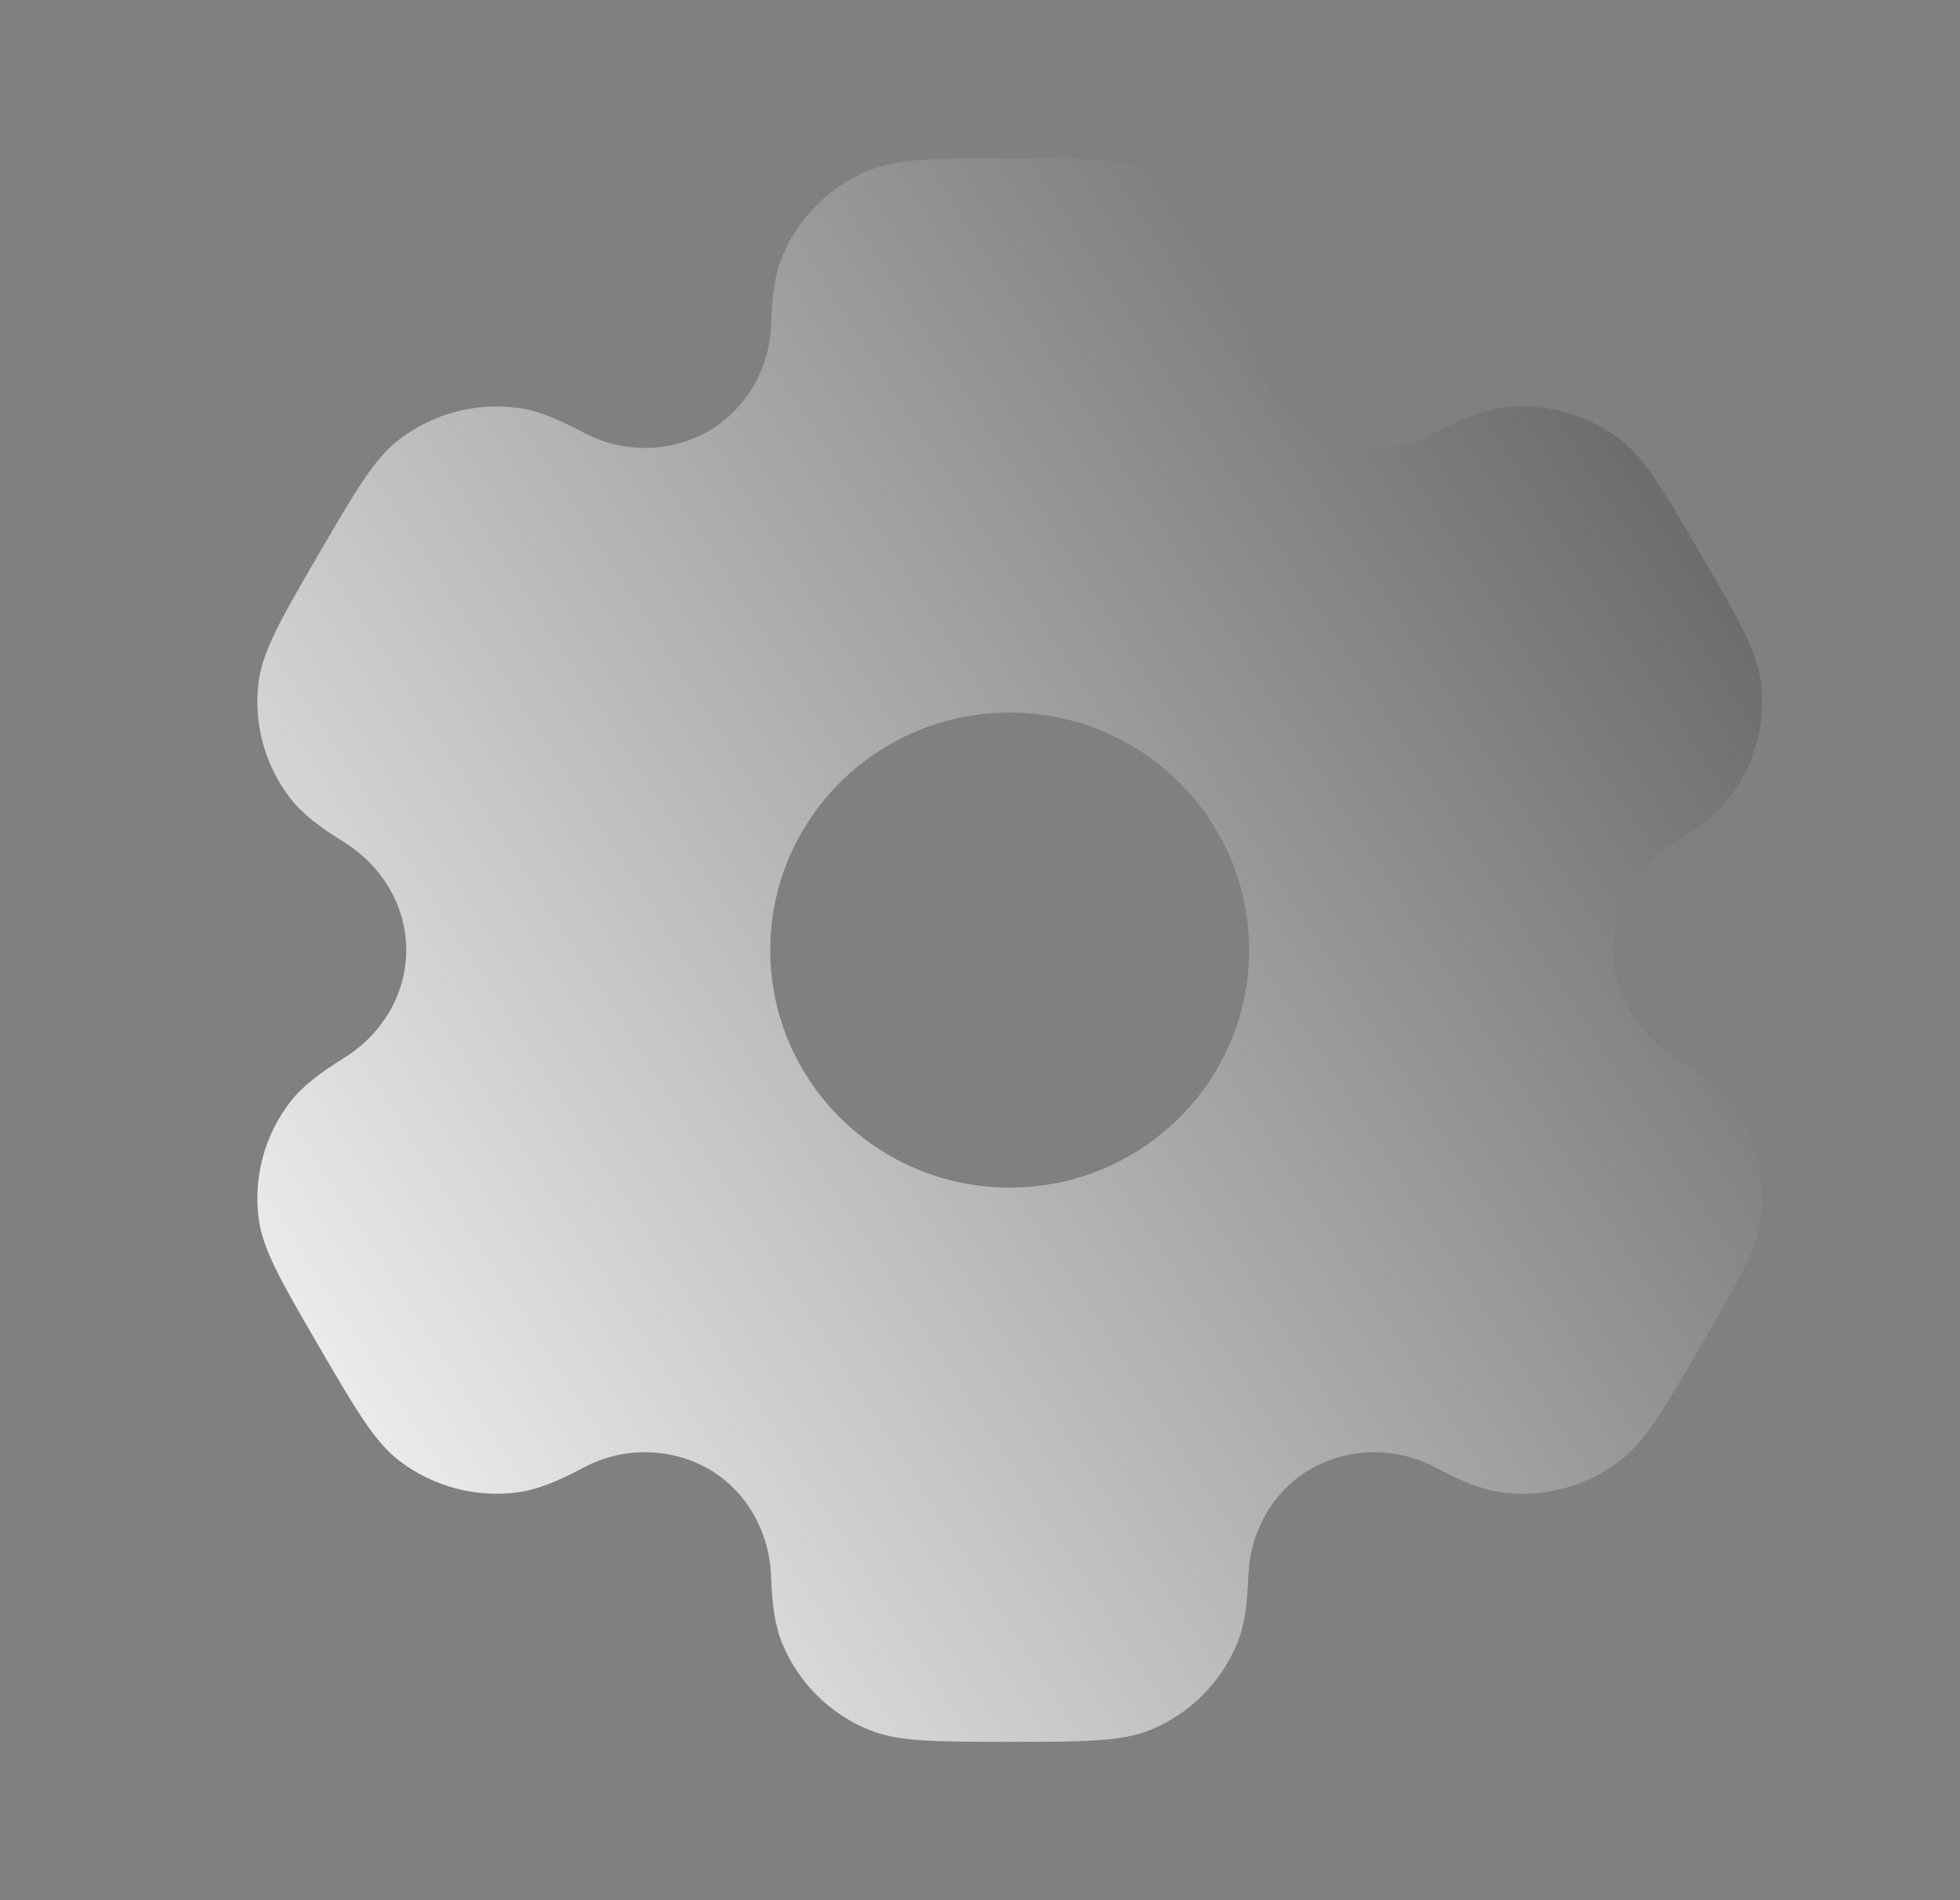 <svg xmlns="http://www.w3.org/2000/svg" width="33" height="32" viewBox="0 0 33 32" fill="none">
<rect x="0" y="0" width="33" height="32" fill="#808080" stroke="none"/>
<path fill-rule="evenodd" clip-rule="evenodd" d="M19.372 2.869C18.879 2.667 18.252 2.667 17 2.667C15.748 2.667 15.121 2.667 14.628 2.869C13.971 3.139 13.448 3.658 13.175 4.313C13.049 4.611 13.001 4.958 12.981 5.464C12.973 5.83 12.87 6.188 12.685 6.503C12.499 6.819 12.236 7.082 11.92 7.268C11.598 7.447 11.237 7.541 10.869 7.543C10.501 7.545 10.138 7.454 9.815 7.279C9.364 7.041 9.037 6.91 8.715 6.868C8.009 6.775 7.295 6.965 6.728 7.396C6.304 7.718 5.991 8.257 5.365 9.333C4.739 10.409 4.427 10.947 4.356 11.473C4.263 12.175 4.455 12.884 4.889 13.445C5.087 13.701 5.365 13.916 5.796 14.185C6.432 14.581 6.84 15.256 6.84 16C6.84 16.744 6.432 17.419 5.797 17.813C5.365 18.084 5.087 18.299 4.888 18.555C4.673 18.832 4.516 19.149 4.425 19.487C4.333 19.826 4.31 20.179 4.356 20.526C4.427 21.052 4.739 21.59 5.365 22.666C5.992 23.742 6.304 24.28 6.728 24.604C7.293 25.035 8.008 25.224 8.715 25.132C9.037 25.089 9.364 24.959 9.815 24.721C10.138 24.545 10.501 24.454 10.869 24.456C11.238 24.458 11.6 24.553 11.921 24.732C12.569 25.105 12.953 25.792 12.981 26.536C13.001 27.043 13.049 27.389 13.175 27.686C13.447 28.34 13.969 28.86 14.628 29.131C15.121 29.333 15.748 29.333 17 29.333C18.252 29.333 18.879 29.333 19.372 29.131C20.029 28.861 20.552 28.341 20.825 27.686C20.951 27.389 20.999 27.043 21.019 26.536C21.045 25.792 21.431 25.104 22.08 24.732C22.402 24.553 22.763 24.458 23.131 24.456C23.499 24.455 23.862 24.546 24.185 24.721C24.636 24.959 24.963 25.089 25.285 25.132C25.992 25.225 26.707 25.035 27.272 24.604C27.696 24.281 28.009 23.742 28.635 22.666C29.261 21.59 29.573 21.053 29.644 20.526C29.69 20.179 29.666 19.826 29.575 19.487C29.483 19.149 29.326 18.832 29.111 18.555C28.913 18.299 28.635 18.084 28.204 17.814C27.568 17.419 27.16 16.744 27.16 16C27.16 15.256 27.568 14.581 28.203 14.187C28.635 13.916 28.913 13.701 29.112 13.445C29.327 13.168 29.484 12.851 29.575 12.512C29.667 12.174 29.69 11.821 29.644 11.473C29.573 10.948 29.261 10.409 28.635 9.333C28.008 8.257 27.696 7.72 27.272 7.396C26.705 6.965 25.991 6.775 25.285 6.868C24.963 6.91 24.636 7.041 24.185 7.279C23.862 7.454 23.499 7.545 23.131 7.544C22.762 7.542 22.401 7.447 22.079 7.268C21.763 7.082 21.5 6.819 21.315 6.503C21.129 6.188 21.027 5.83 21.019 5.464C20.999 4.957 20.951 4.611 20.825 4.313C20.69 3.989 20.492 3.694 20.242 3.447C19.993 3.199 19.697 3.003 19.372 2.869ZM17 20C19.227 20 21.031 18.209 21.031 16C21.031 13.79 19.225 12 17 12C14.773 12 12.969 13.79 12.969 16C12.969 18.209 14.775 20 17 20Z" fill="url(#paint0_linear_62_315)"/>
<defs>
<linearGradient id="paint0_linear_62_315" x1="4.65" y1="29.75" x2="34.635" y2="10.467" gradientUnits="userSpaceOnUse">
<stop stop-color="white"/>
<stop offset="1" stop-color="#585858"/>
</linearGradient>
</defs>
</svg>